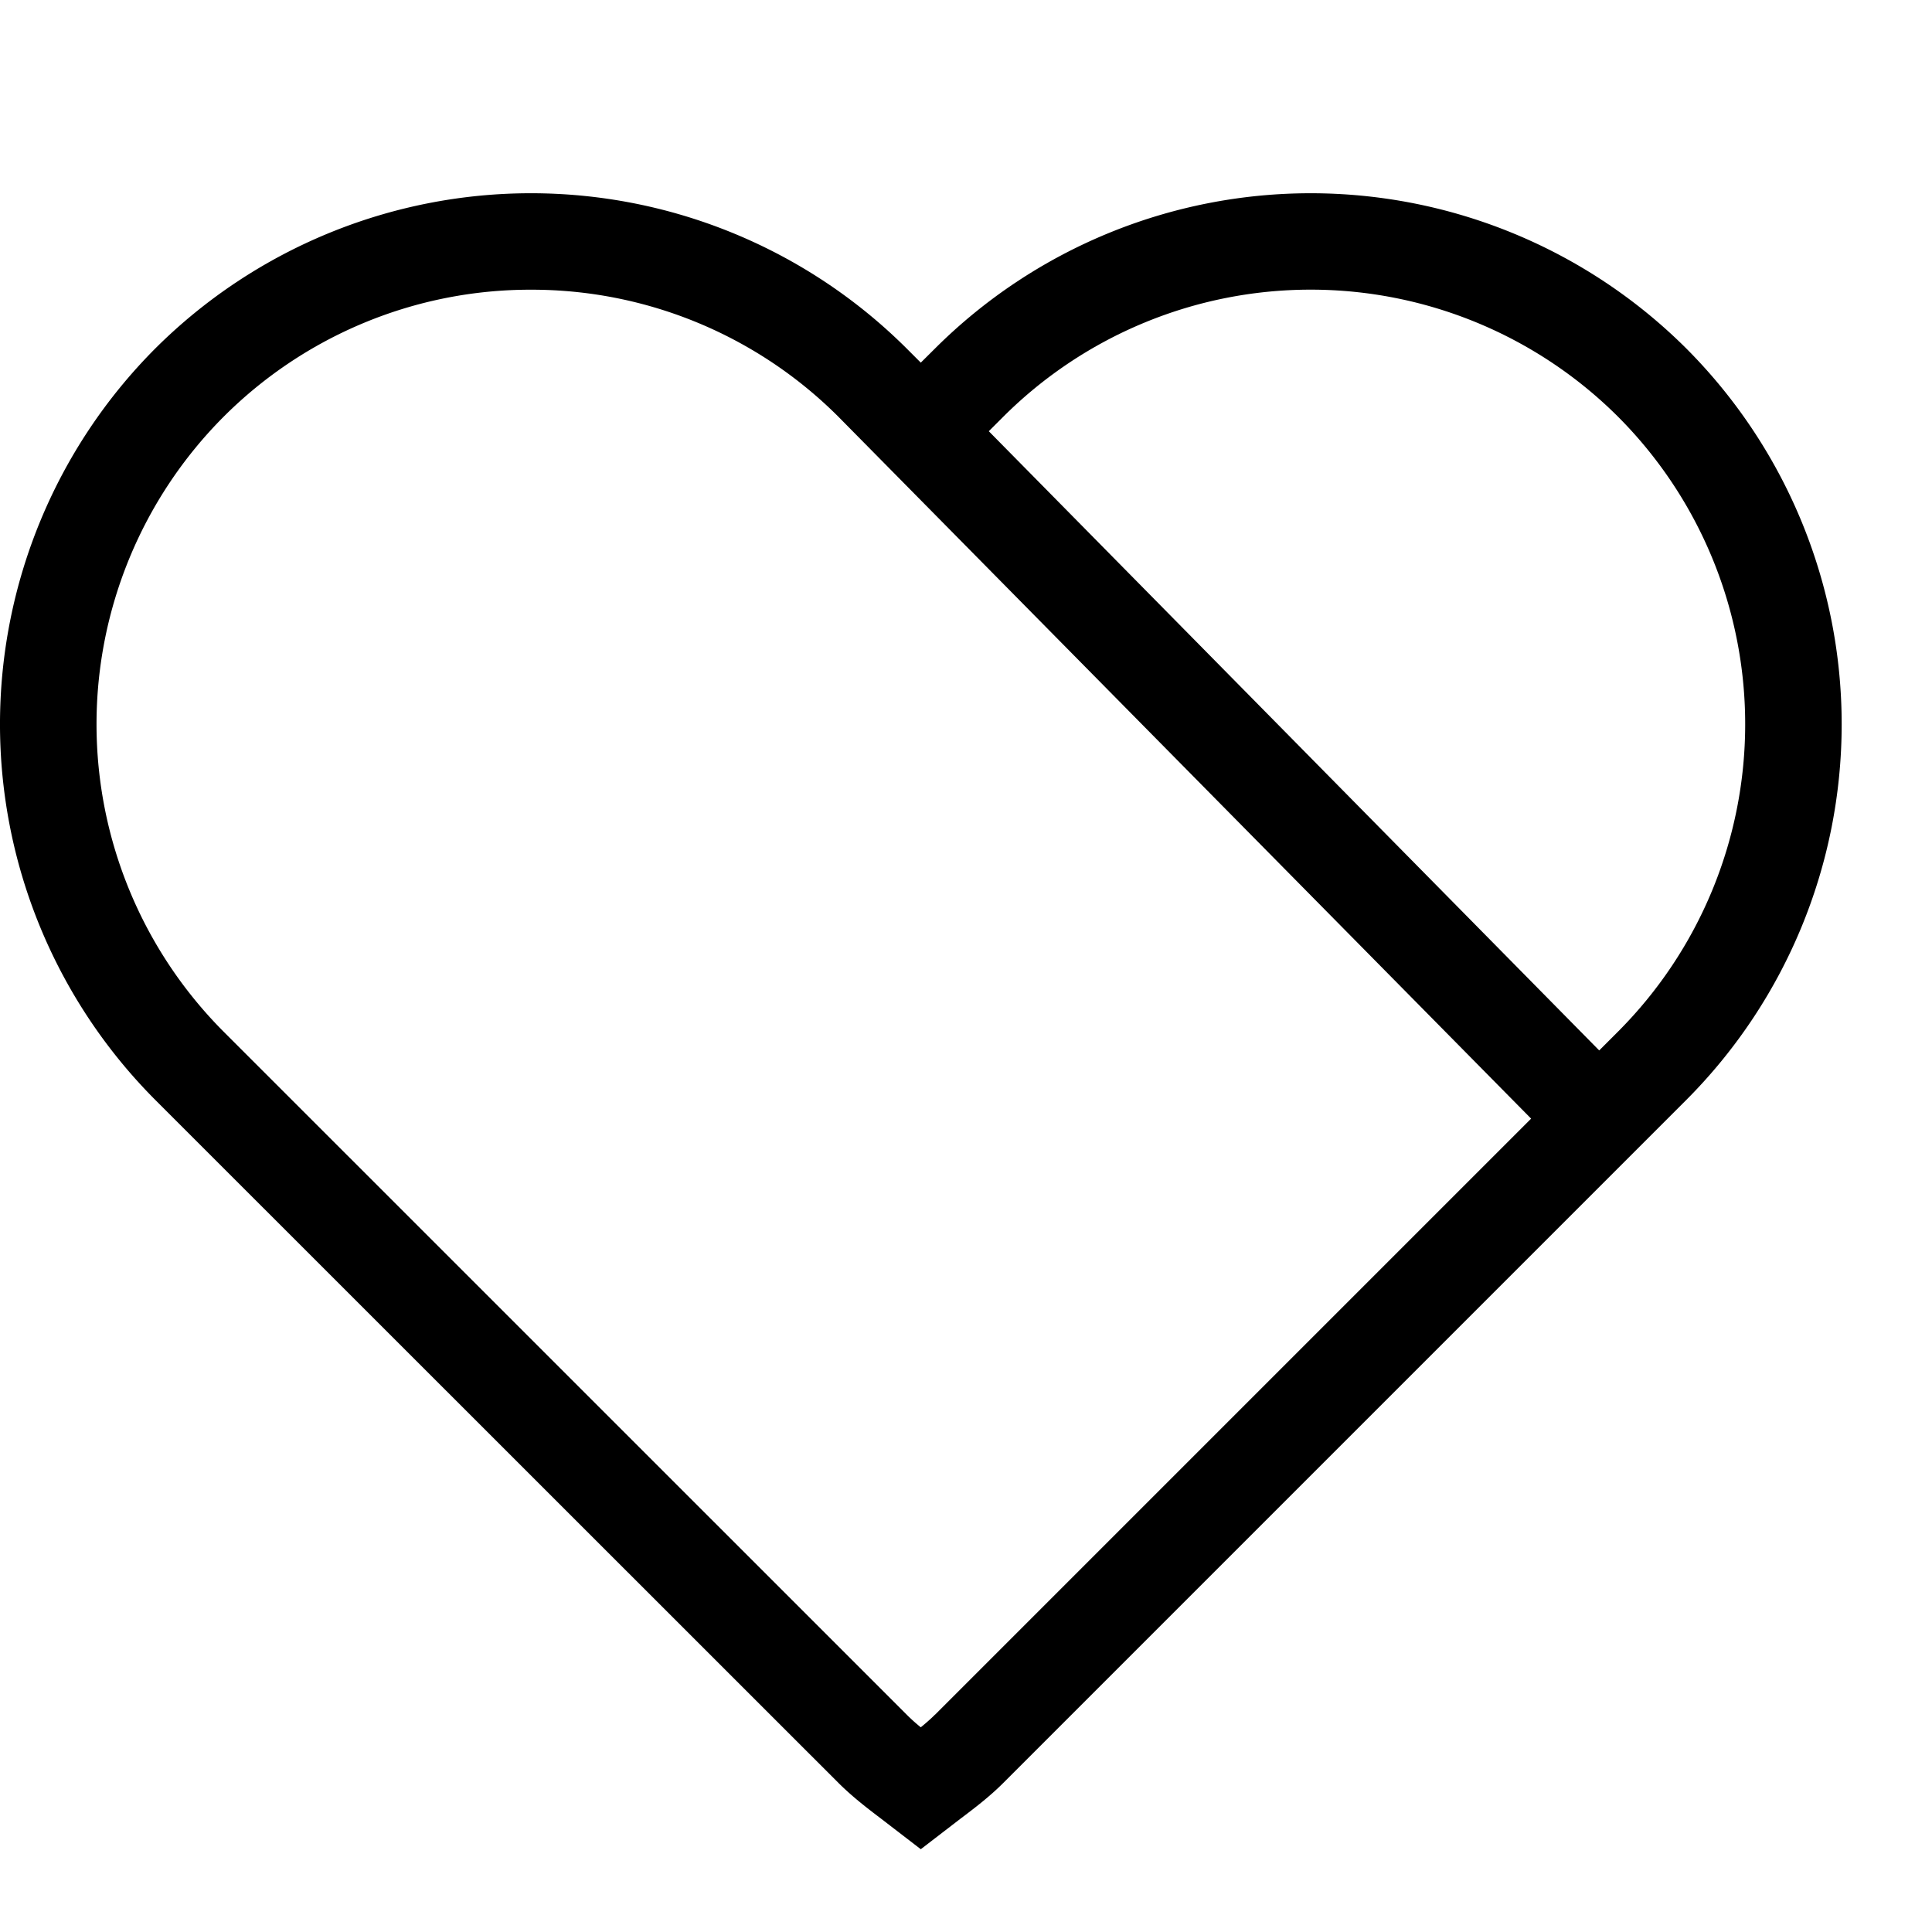 <svg width="20" height="20" xmlns="http://www.w3.org/2000/svg"><path d="M16.75 10.679l-.195.195-6.319-6.41.15-.15a4.506 4.506 0 0 1 6.364 0 4.506 4.506 0 0 1 0 6.365zm-7.07 7.07c-.048.048-.097.09-.148.132a1.798 1.798 0 0 1-.146-.131l-7.072-7.071a4.508 4.508 0 0 1 0-6.364 4.488 4.488 0 0 1 3.183-1.316A4.49 4.49 0 0 1 8.68 4.315l7.17 7.265-6.17 6.17zm7.777-14.141a5.508 5.508 0 0 0-7.778 0l-.147.146-.146-.146a5.509 5.509 0 0 0-7.779 0 5.509 5.509 0 0 0 0 7.778l7.072 7.07c.14.14.293.258.446.374l.407.313.407-.313c.154-.116.307-.233.447-.373l6.52-6.52.351-.351.2-.2a5.507 5.507 0 0 0 0-7.778z" fill="#000" fill-rule="nonzero"/></svg>